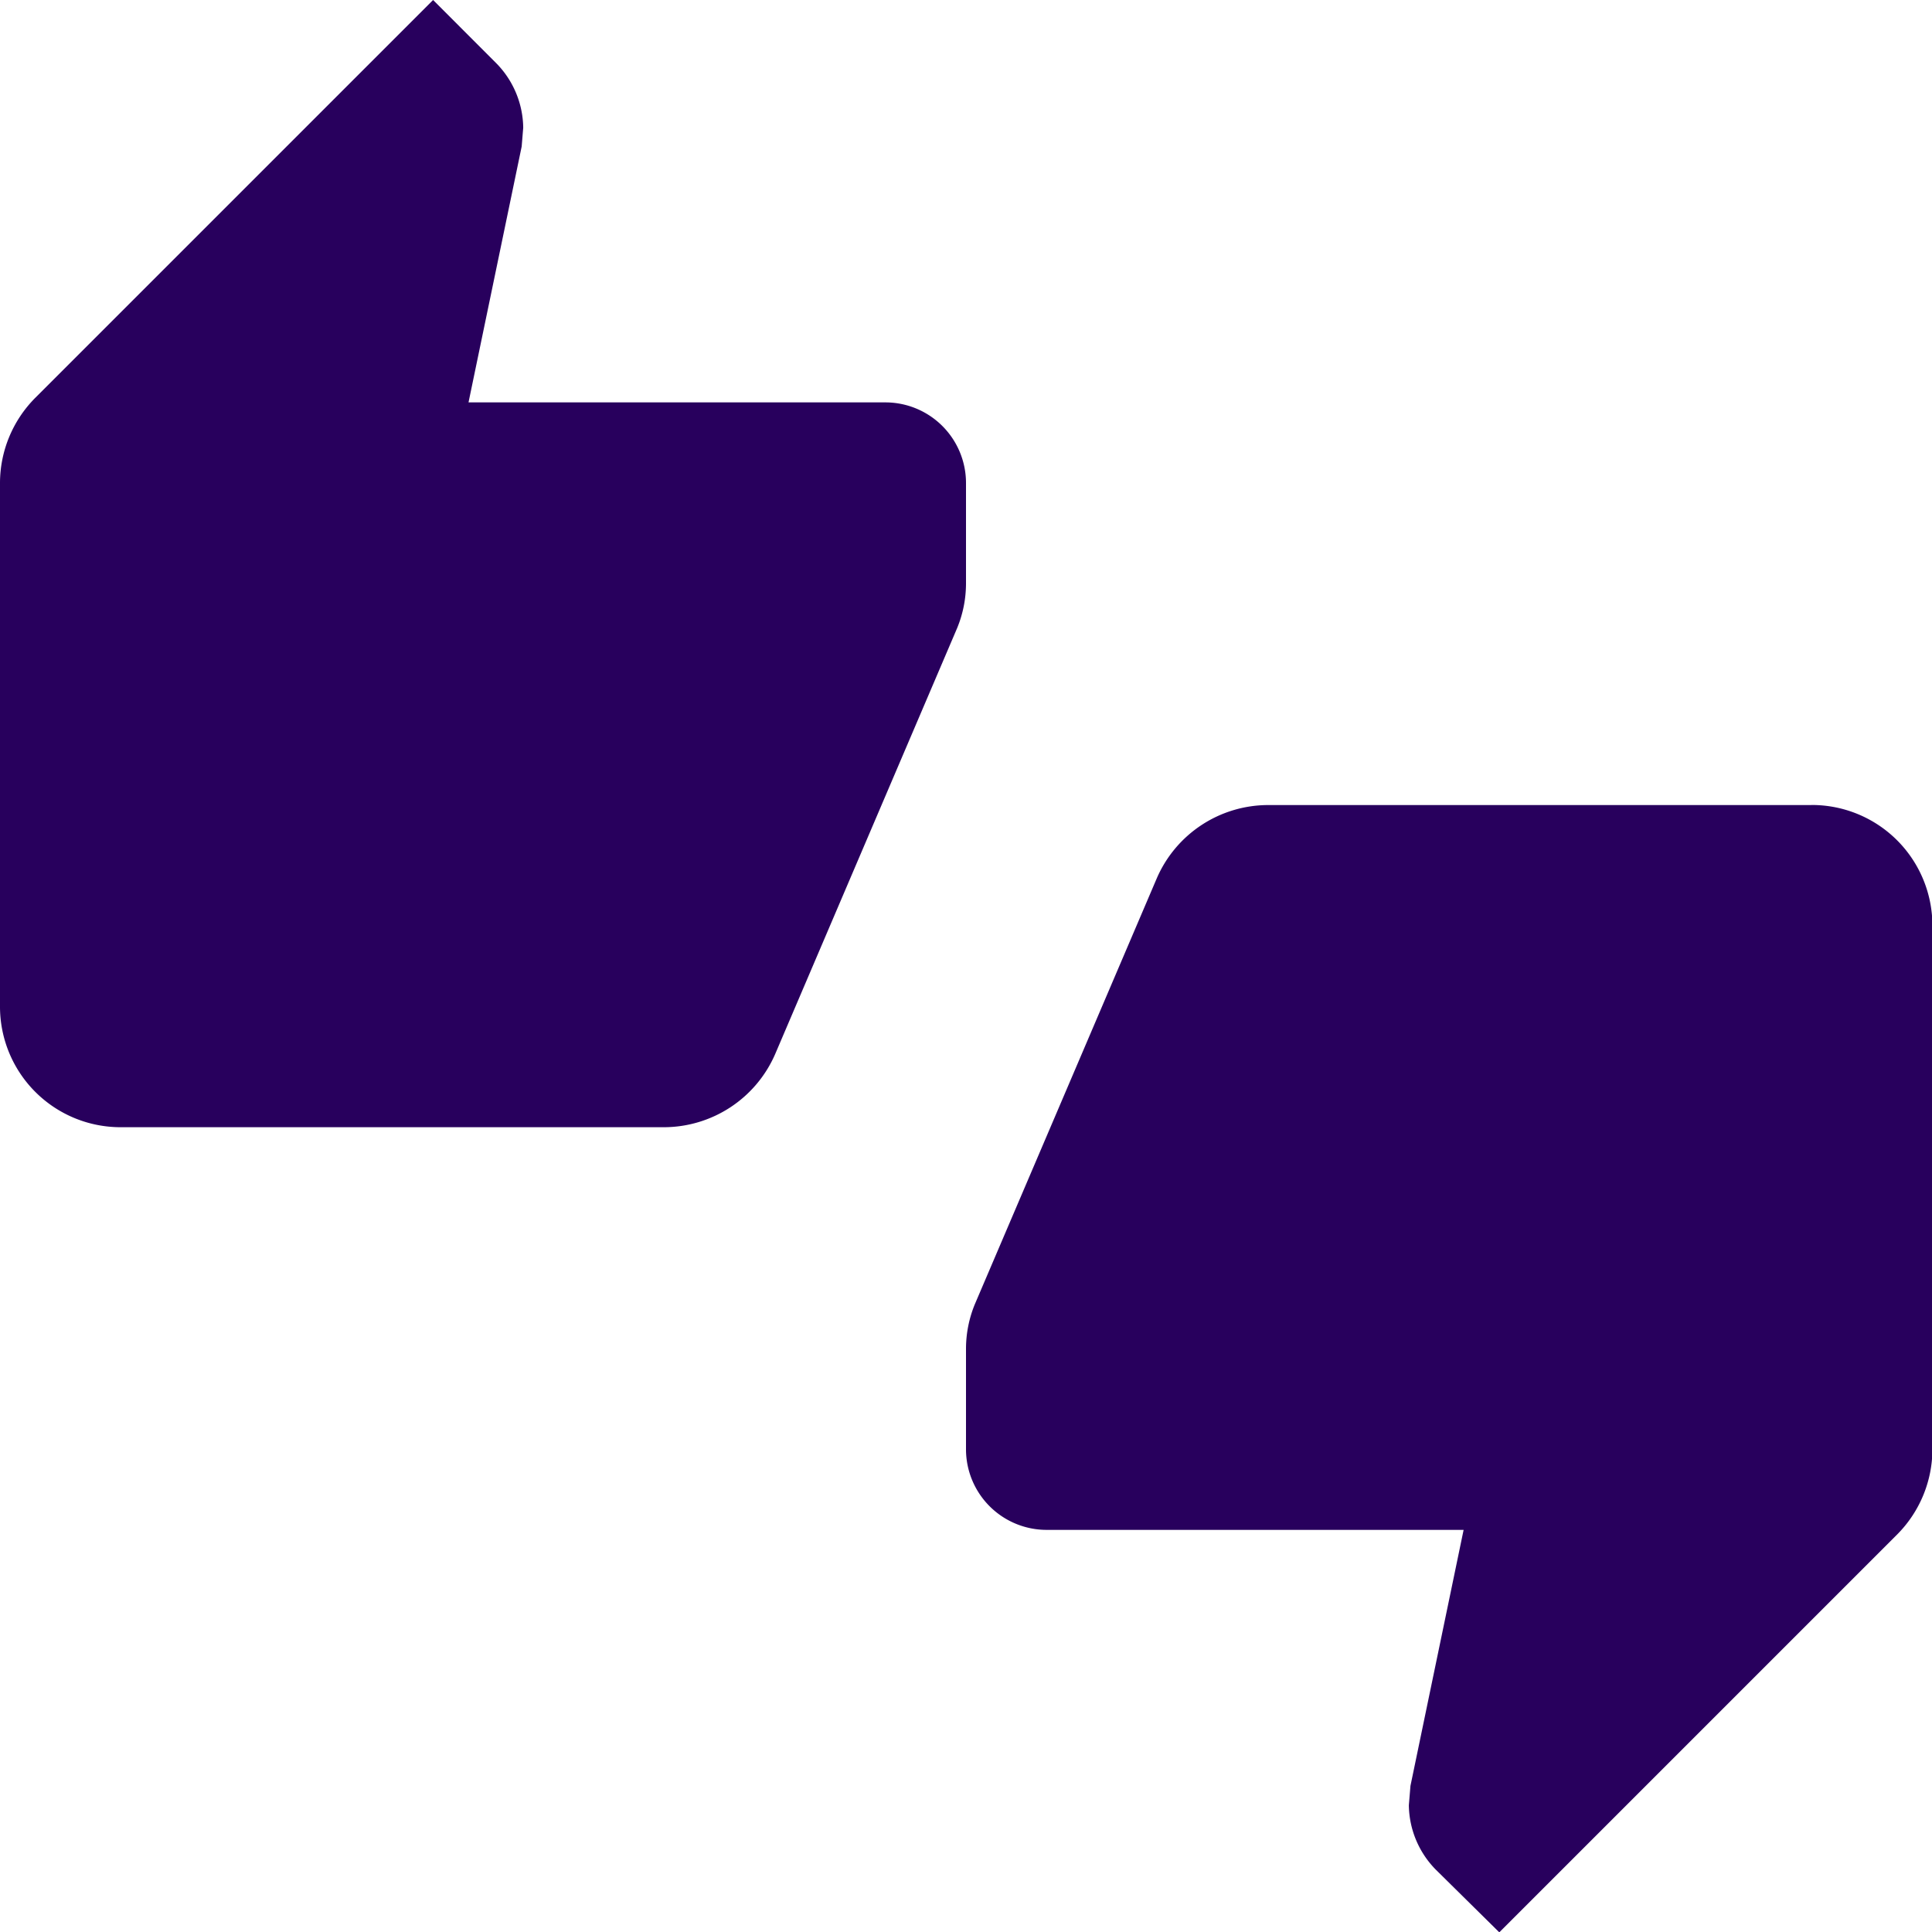 <svg id="soc-s-ico" xmlns="http://www.w3.org/2000/svg" width="28.75" height="28.75" viewBox="0 0 28.75 28.75">
  <path id="Path_5278" data-name="Path 5278" d="M14.375,7.188a1.2,1.2,0,0,0-1.2-1.2H6.972L7.763,2.18,7.786,1.9a1.391,1.391,0,0,0-.4-.958L6.445,0,.527,5.918A1.8,1.8,0,0,0,0,7.188v7.786a1.794,1.794,0,0,0,1.8,1.8H9.883a1.808,1.808,0,0,0,1.653-1.09l2.707-6.337a1.747,1.747,0,0,0,.132-.659Zm12.578,4.792H18.867a1.808,1.808,0,0,0-1.653,1.09l-2.707,6.337a1.747,1.747,0,0,0-.132.659v1.5a1.2,1.2,0,0,0,1.2,1.2h6.205l-.791,3.809-.024.288a1.391,1.391,0,0,0,.4.958l.946.934,5.918-5.918a1.8,1.8,0,0,0,.527-1.27V13.776A1.794,1.794,0,0,0,26.953,11.979Z" fill="#28005d"/>
  <path id="Path_5279" data-name="Path 5279" d="M0,0H28.75V28.75H0Z" fill="none"/>
</svg>
